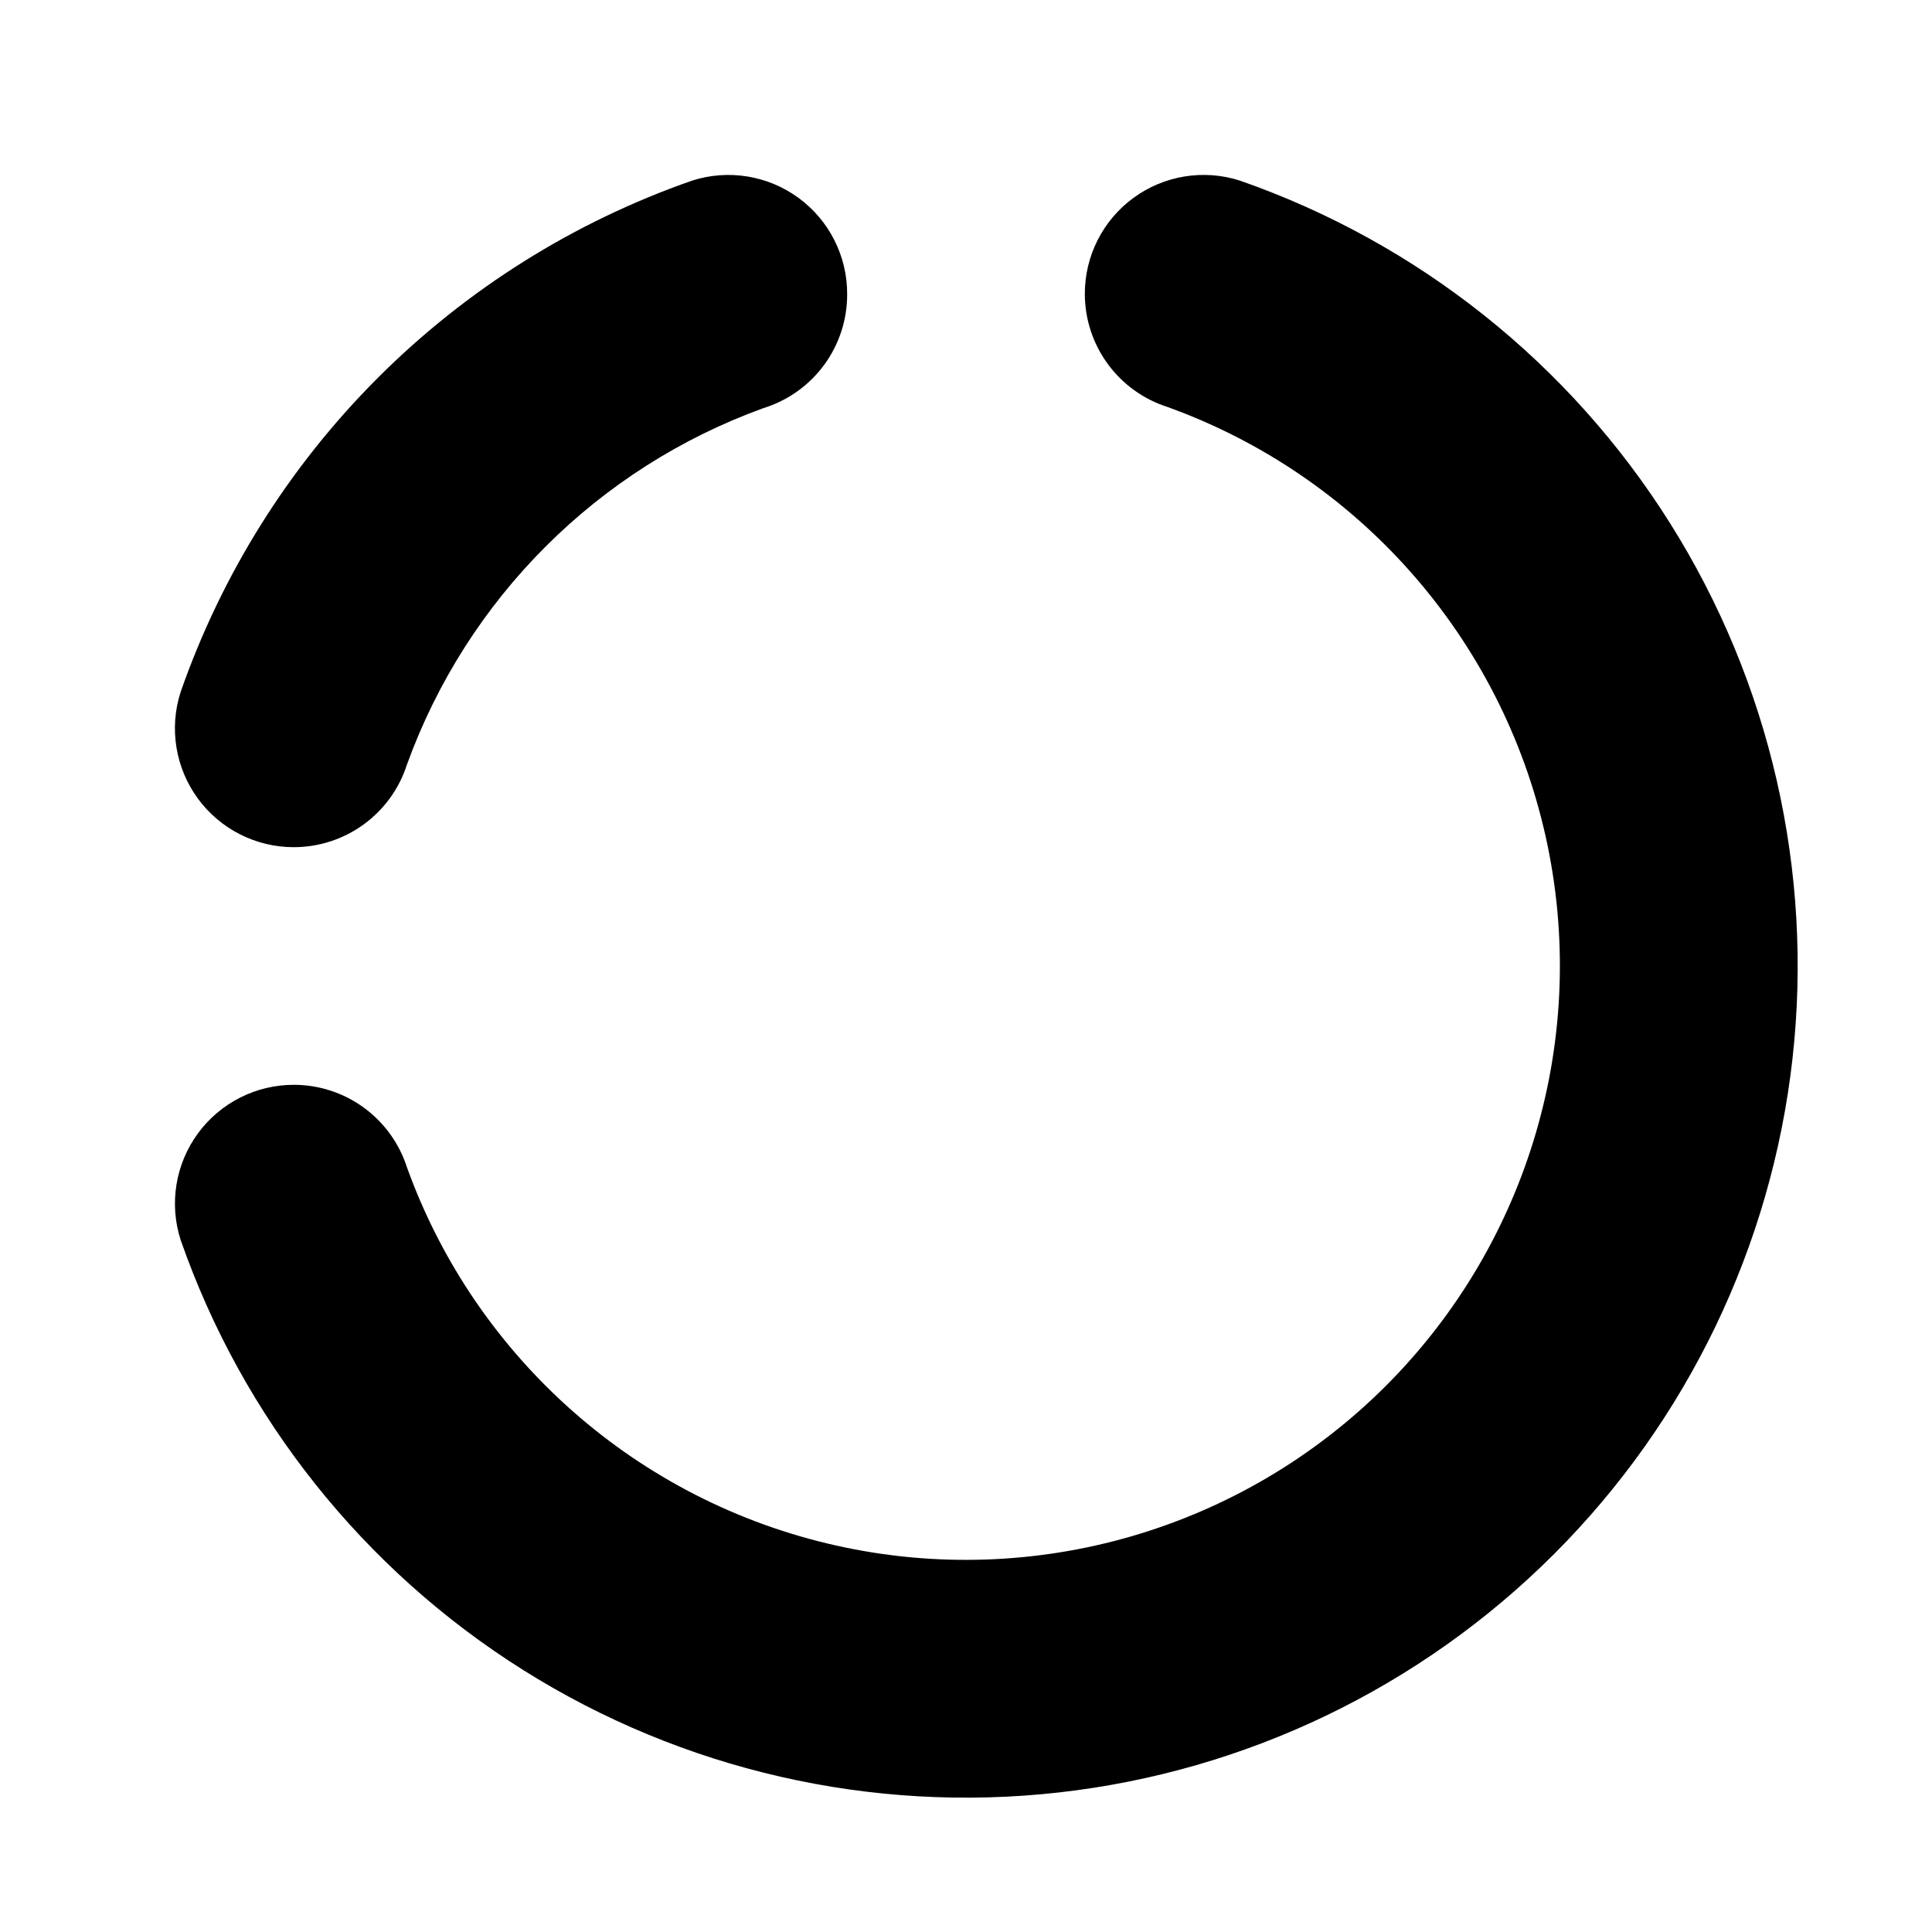 <?xml version="1.0" encoding="UTF-8"?>
<!-- Uploaded to: SVG Repo, www.svgrepo.com, Generator: SVG Repo Mixer Tools -->
<svg fill="#000000" width="800px" height="800px" version="1.1" viewBox="144 144 512 512" xmlns="http://www.w3.org/2000/svg">
 <g>
  <path d="m251.85 453.37c-2.031-6.344-6.023-11.879-11.398-15.809-5.371-3.934-11.855-6.059-18.516-6.074-10.07-0.027-19.547 4.762-25.496 12.891-5.945 8.129-7.648 18.609-4.574 28.199 16.453 47.172 48.445 87.352 90.727 113.96 42.285 26.609 92.352 38.062 142 32.484 49.645-5.578 95.922-27.855 131.25-63.184 35.328-35.324 57.605-81.602 63.184-131.25 5.578-49.648-5.875-99.715-32.484-142-26.605-42.281-66.785-74.273-113.96-90.727-9.59-3.074-20.07-1.371-28.199 4.574-8.129 5.949-12.918 15.426-12.891 25.496 0.016 6.66 2.141 13.145 6.074 18.516 3.93 5.375 9.465 9.367 15.809 11.398 50.684 18.281 88.496 61.215 100.23 113.8 11.738 52.59-4.234 107.52-42.332 145.62-38.102 38.098-93.035 54.07-145.62 42.332-52.586-11.738-95.52-49.551-113.8-100.23z"/>
  <path d="m221.93 368.51c6.66-0.016 13.145-2.144 18.516-6.074 5.375-3.934 9.367-9.469 11.398-15.812 15.906-43.949 50.516-78.559 94.465-94.465 6.453-1.992 12.094-6.004 16.09-11.445 3.996-5.445 6.137-12.027 6.109-18.781 0.023-10.07-4.766-19.547-12.895-25.496-8.125-5.945-18.609-7.648-28.199-4.574-31.344 10.93-59.812 28.797-83.285 52.27-23.473 23.473-41.34 51.941-52.27 83.285-3.074 9.59-1.371 20.074 4.574 28.199 5.949 8.129 15.426 12.918 25.496 12.895z"/>
 </g>
</svg>